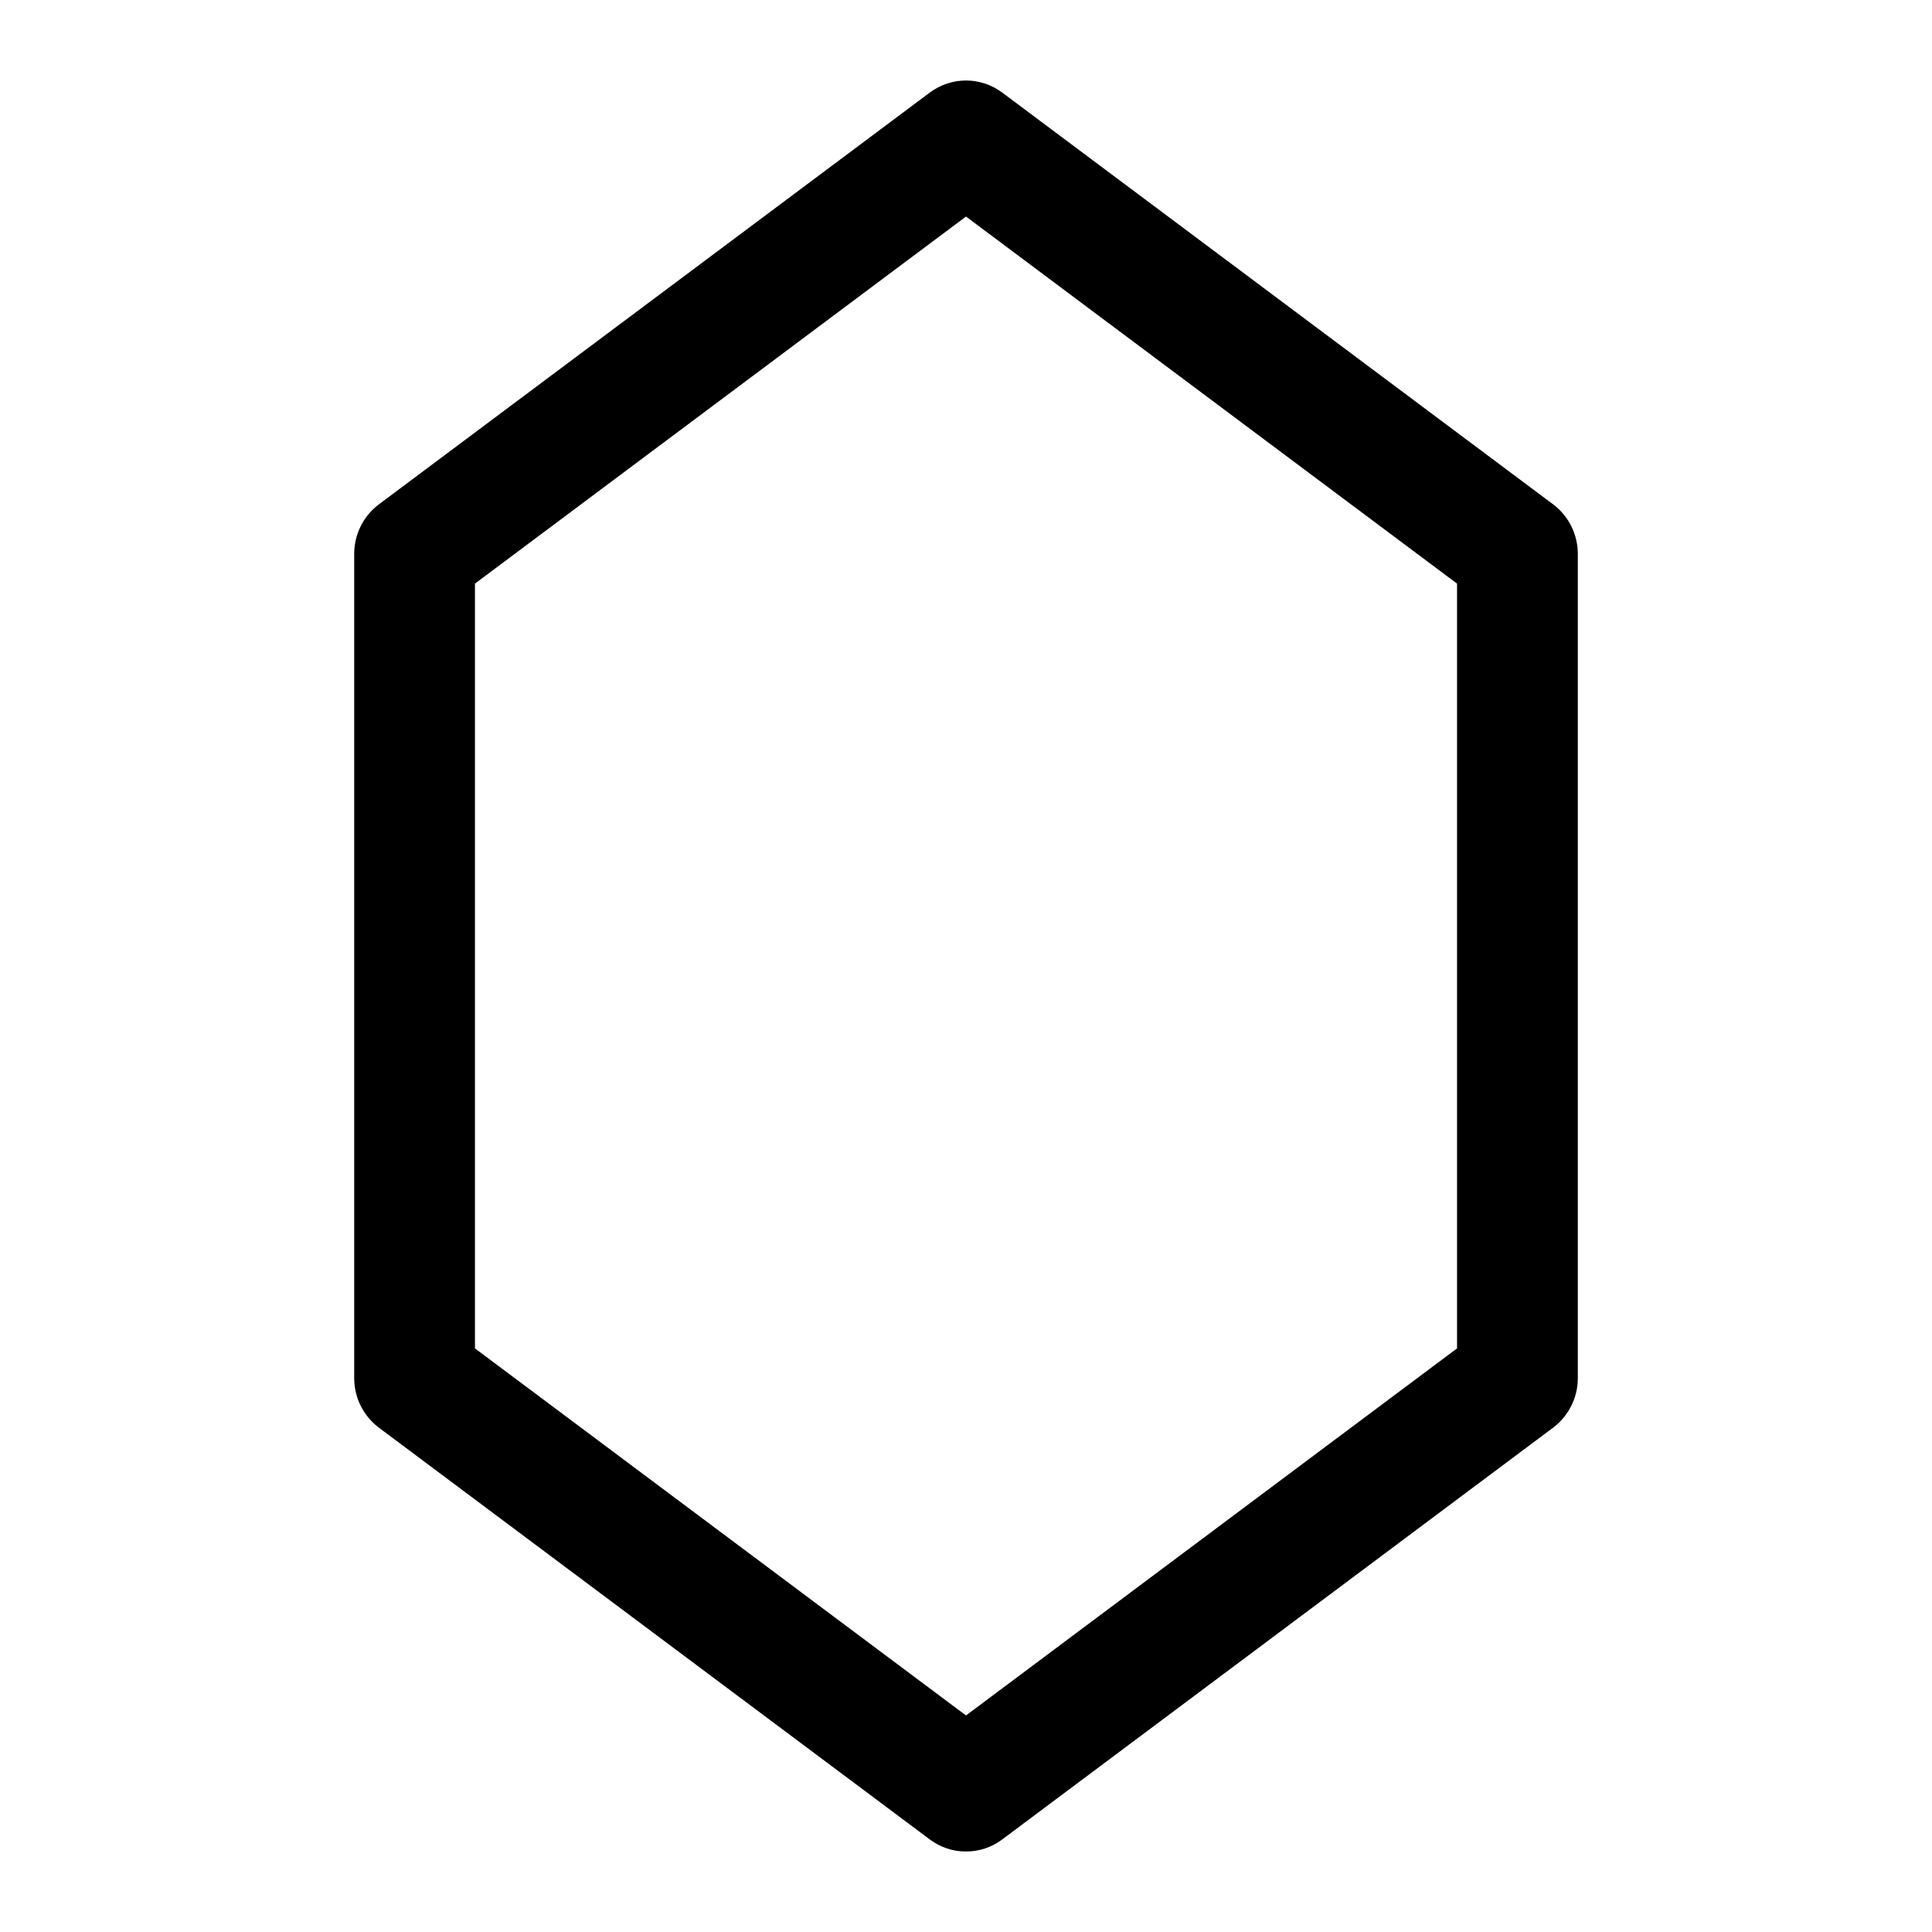 <?xml version="1.0" encoding="utf-8"?><!-- Скачано с сайта svg4.ru / Downloaded from svg4.ru -->
<svg width="800px" height="800px" viewBox="0 0 24 24" fill="none" xmlns="http://www.w3.org/2000/svg">
<path d="M12 23C11.838 23.001 11.68 22.948 11.55 22.85L4.7 17.73C4.608 17.659 4.533 17.568 4.481 17.464C4.429 17.36 4.402 17.246 4.4 17.13V6.88C4.4 6.762 4.427 6.646 4.479 6.54C4.531 6.434 4.607 6.342 4.7 6.27L11.55 1.15C11.68 1.053 11.838 1 12 1C12.162 1 12.32 1.053 12.45 1.15L19.3 6.27C19.393 6.342 19.469 6.434 19.521 6.54C19.573 6.646 19.6 6.762 19.6 6.88V17.13C19.599 17.246 19.571 17.36 19.519 17.464C19.467 17.568 19.392 17.659 19.3 17.73L12.45 22.85C12.32 22.948 12.162 23.001 12 23ZM5.9 16.75L12 21.31L18.1 16.75V7.25L12 2.69L5.9 7.25V16.75Z" fill="#000000"/>
</svg>